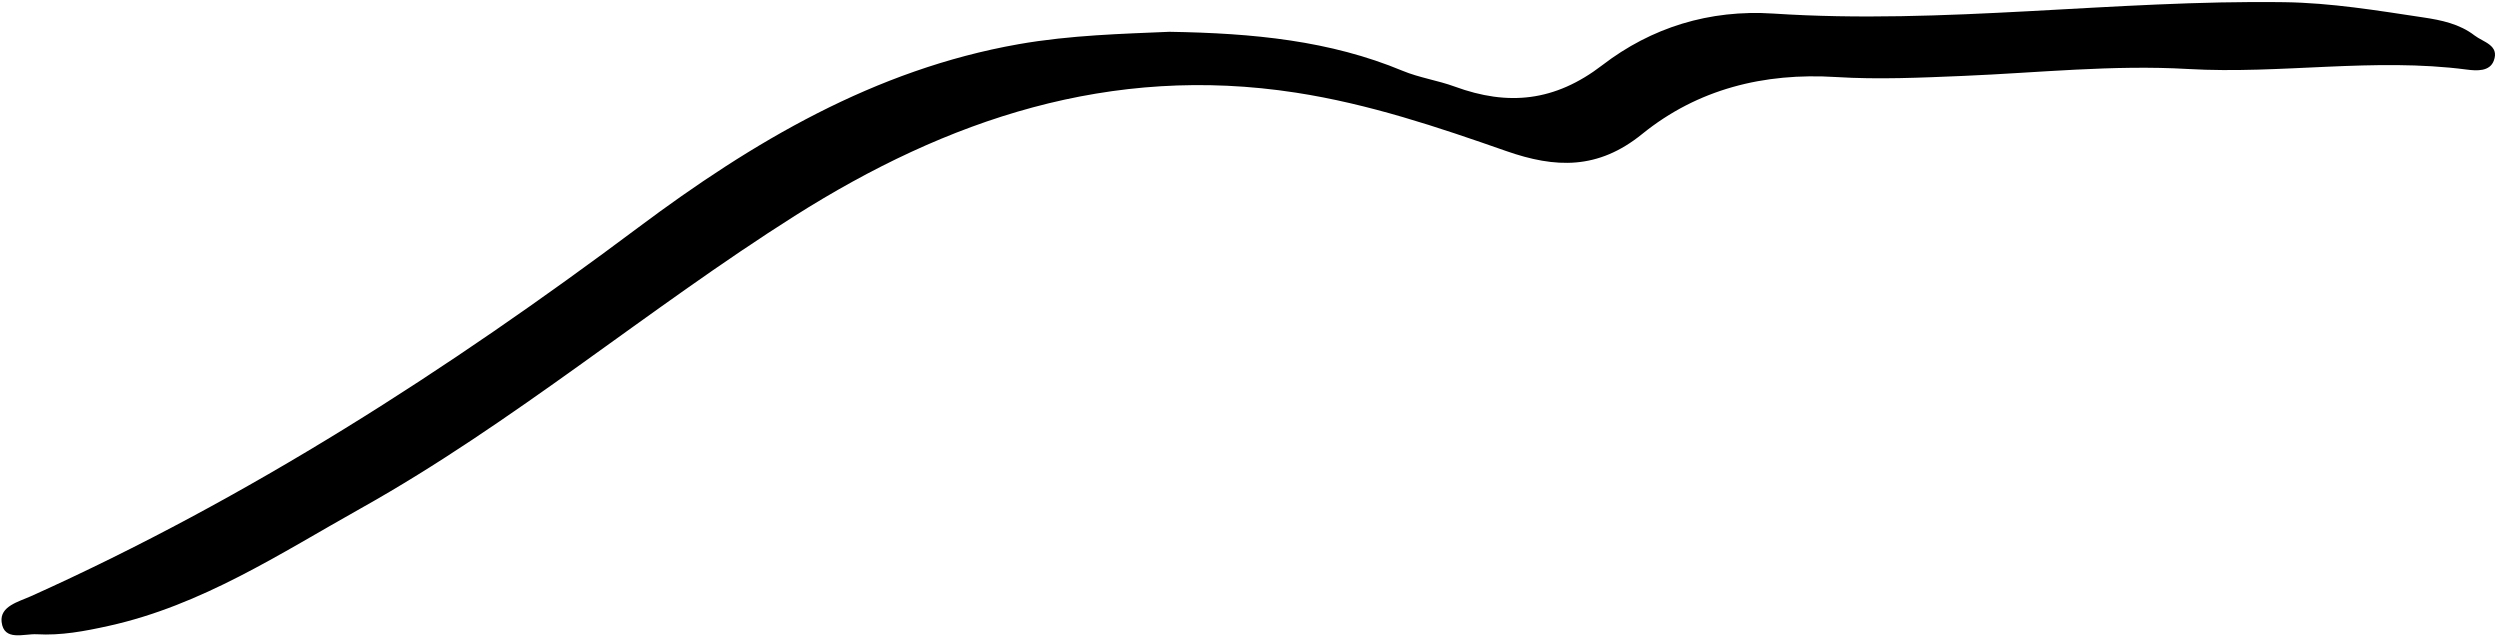 <?xml version="1.0" encoding="UTF-8" standalone="no"?><svg xmlns="http://www.w3.org/2000/svg" xmlns:xlink="http://www.w3.org/1999/xlink" fill="#000000" height="128.7" preserveAspectRatio="xMidYMid meet" version="1" viewBox="-0.3 186.1 501.3 128.7" width="501.3" zoomAndPan="magnify"><g id="change1_1"><path d="M 234.188 192.477 C 251.074 192.75 266.375 194.242 280.938 200.293 C 284.289 201.688 287.996 202.215 291.418 203.469 C 302.102 207.383 311.469 206.484 321.012 199.156 C 330.801 191.641 342.434 187.973 355.301 188.82 C 389.504 191.074 423.57 186.055 457.762 186.539 C 467.195 186.672 476.387 188.207 485.625 189.594 C 489.199 190.129 492.891 190.887 495.895 193.211 C 497.633 194.555 500.934 195.145 499.75 198.285 C 498.93 200.461 496.348 200.312 494.363 200.055 C 475.707 197.613 457.027 201.008 438.441 199.934 C 423.32 199.062 408.395 200.699 393.41 201.32 C 384.879 201.676 376.336 202.074 367.867 201.547 C 353.371 200.641 340.094 203.973 328.98 212.977 C 320.133 220.145 311.609 219.852 301.723 216.387 C 287.953 211.562 274.207 206.938 259.543 204.676 C 222.371 198.945 189.66 210.02 159.012 229.418 C 129.488 248.105 102.695 270.875 72.105 288.004 C 55.828 297.121 40.176 307.473 21.492 311.605 C 16.656 312.676 11.945 313.562 7.074 313.281 C 4.527 313.137 0.48 314.762 0.023 310.812 C -0.34 307.652 3.414 306.773 5.957 305.629 C 49.578 285.996 89.461 260.309 127.691 231.711 C 150.582 214.59 175.055 200.055 203.926 194.965 C 214.395 193.121 224.965 192.879 234.188 192.477" fill="#000000"/></g></svg>